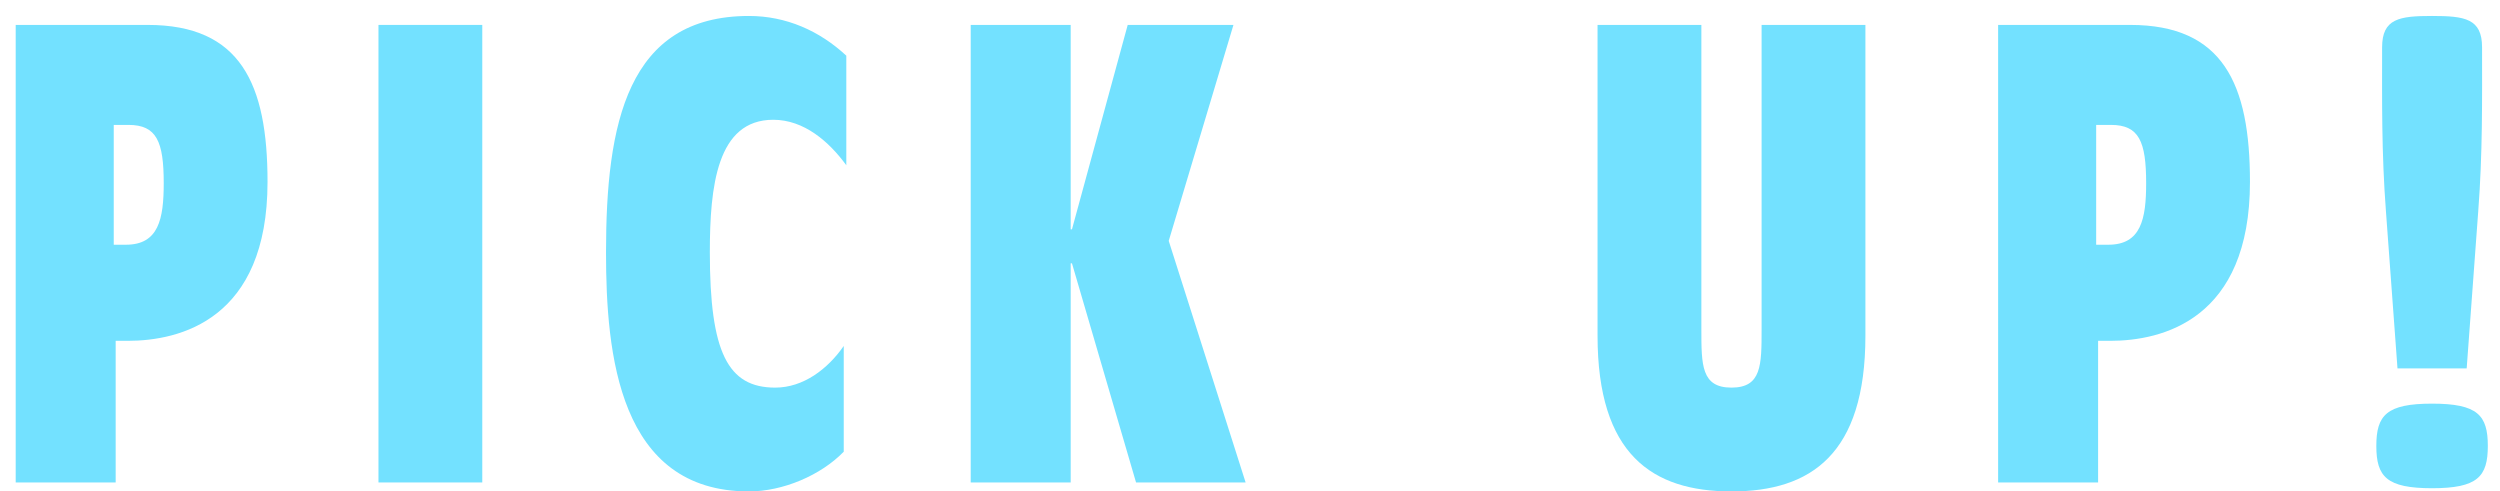 <?xml version="1.0" encoding="utf-8"?>
<!-- Generator: Adobe Illustrator 24.2.3, SVG Export Plug-In . SVG Version: 6.00 Build 0)  -->
<svg version="1.1" xmlns="http://www.w3.org/2000/svg" xmlns:xlink="http://www.w3.org/1999/xlink" x="0px" y="0px"
	 width="264.258px" height="51.945px" viewBox="0 0 264.258 51.945" style="enable-background:new 0 0 264.258 51.945;"
	 xml:space="preserve">
<style type="text/css">
	.st0{fill:#73E1FF;}
</style>
<g id="レイヤー_1">
</g>
<g id="レイヤー_2">
	<g>
		<path class="st0" d="M1.659,2.634h13.954c9.822,0,12.666,6.233,12.666,16.595c0,14.564-9.28,16.798-14.765,16.798h-1.287v14.97
			H1.659V2.634z M12.023,25.868h1.288c3.454,0,3.996-2.709,3.996-6.502c0-4.403-0.745-6.163-3.726-6.163h-1.558V25.868z"/>
		<path class="st0" d="M40.006,2.634h10.972v48.363H40.006V2.634z"/>
		<path class="st0" d="M89.458,17.469c-1.828-2.507-4.47-4.809-7.721-4.809c-5.961,0-6.705,7.044-6.705,14.021
			c0,10.567,1.895,14.292,6.908,14.292c2.98,0,5.555-1.965,7.247-4.403v11.177c-2.438,2.507-6.434,4.199-10.025,4.199
			c-13.75,0-15.104-14.494-15.104-25.264c0-13.615,2.236-24.994,15.104-24.994c3.929,0,7.452,1.558,10.296,4.199V17.469z"/>
		<path class="st0" d="M113.31,27.833h-0.135v23.164h-10.568V2.634h10.568v21.608h0.135l5.893-21.608h11.177l-6.842,22.827
			l8.128,25.536h-11.582L113.31,27.833z"/>
		<path class="st0" d="M197.18,35.486c0,12.531-5.759,16.459-14.157,16.459c-8.401,0-14.157-3.928-14.157-16.459V2.634h10.974
			v32.175c0,3.793,0,6.163,3.183,6.163c3.183,0,3.183-2.37,3.183-6.163V2.634h10.974V35.486z"/>
		<path class="st0" d="M211.209,2.634h13.955c9.819,0,12.664,6.233,12.664,16.595c0,14.564-9.28,16.798-14.767,16.798h-1.285v14.97
			h-10.568V2.634z M221.573,25.868h1.288c3.453,0,3.994-2.709,3.994-6.502c0-4.403-0.743-6.163-3.725-6.163h-1.558V25.868z"/>
		<path class="st0" d="M262.971,47.136c0,3.251-1.084,4.471-5.893,4.471c-4.809,0-5.893-1.22-5.893-4.471s1.084-4.47,5.893-4.47
			C261.888,42.666,262.971,43.885,262.971,47.136z M253.422,38.94l-1.22-16.594c-0.474-6.232-0.406-11.787-0.406-17.34
			c0-3.048,1.827-3.319,5.283-3.319c3.456,0,5.283,0.271,5.283,3.319c0,5.553,0.068,11.108-0.406,17.34l-1.22,16.594H253.422z"/>
	</g>
</g>
</svg>
